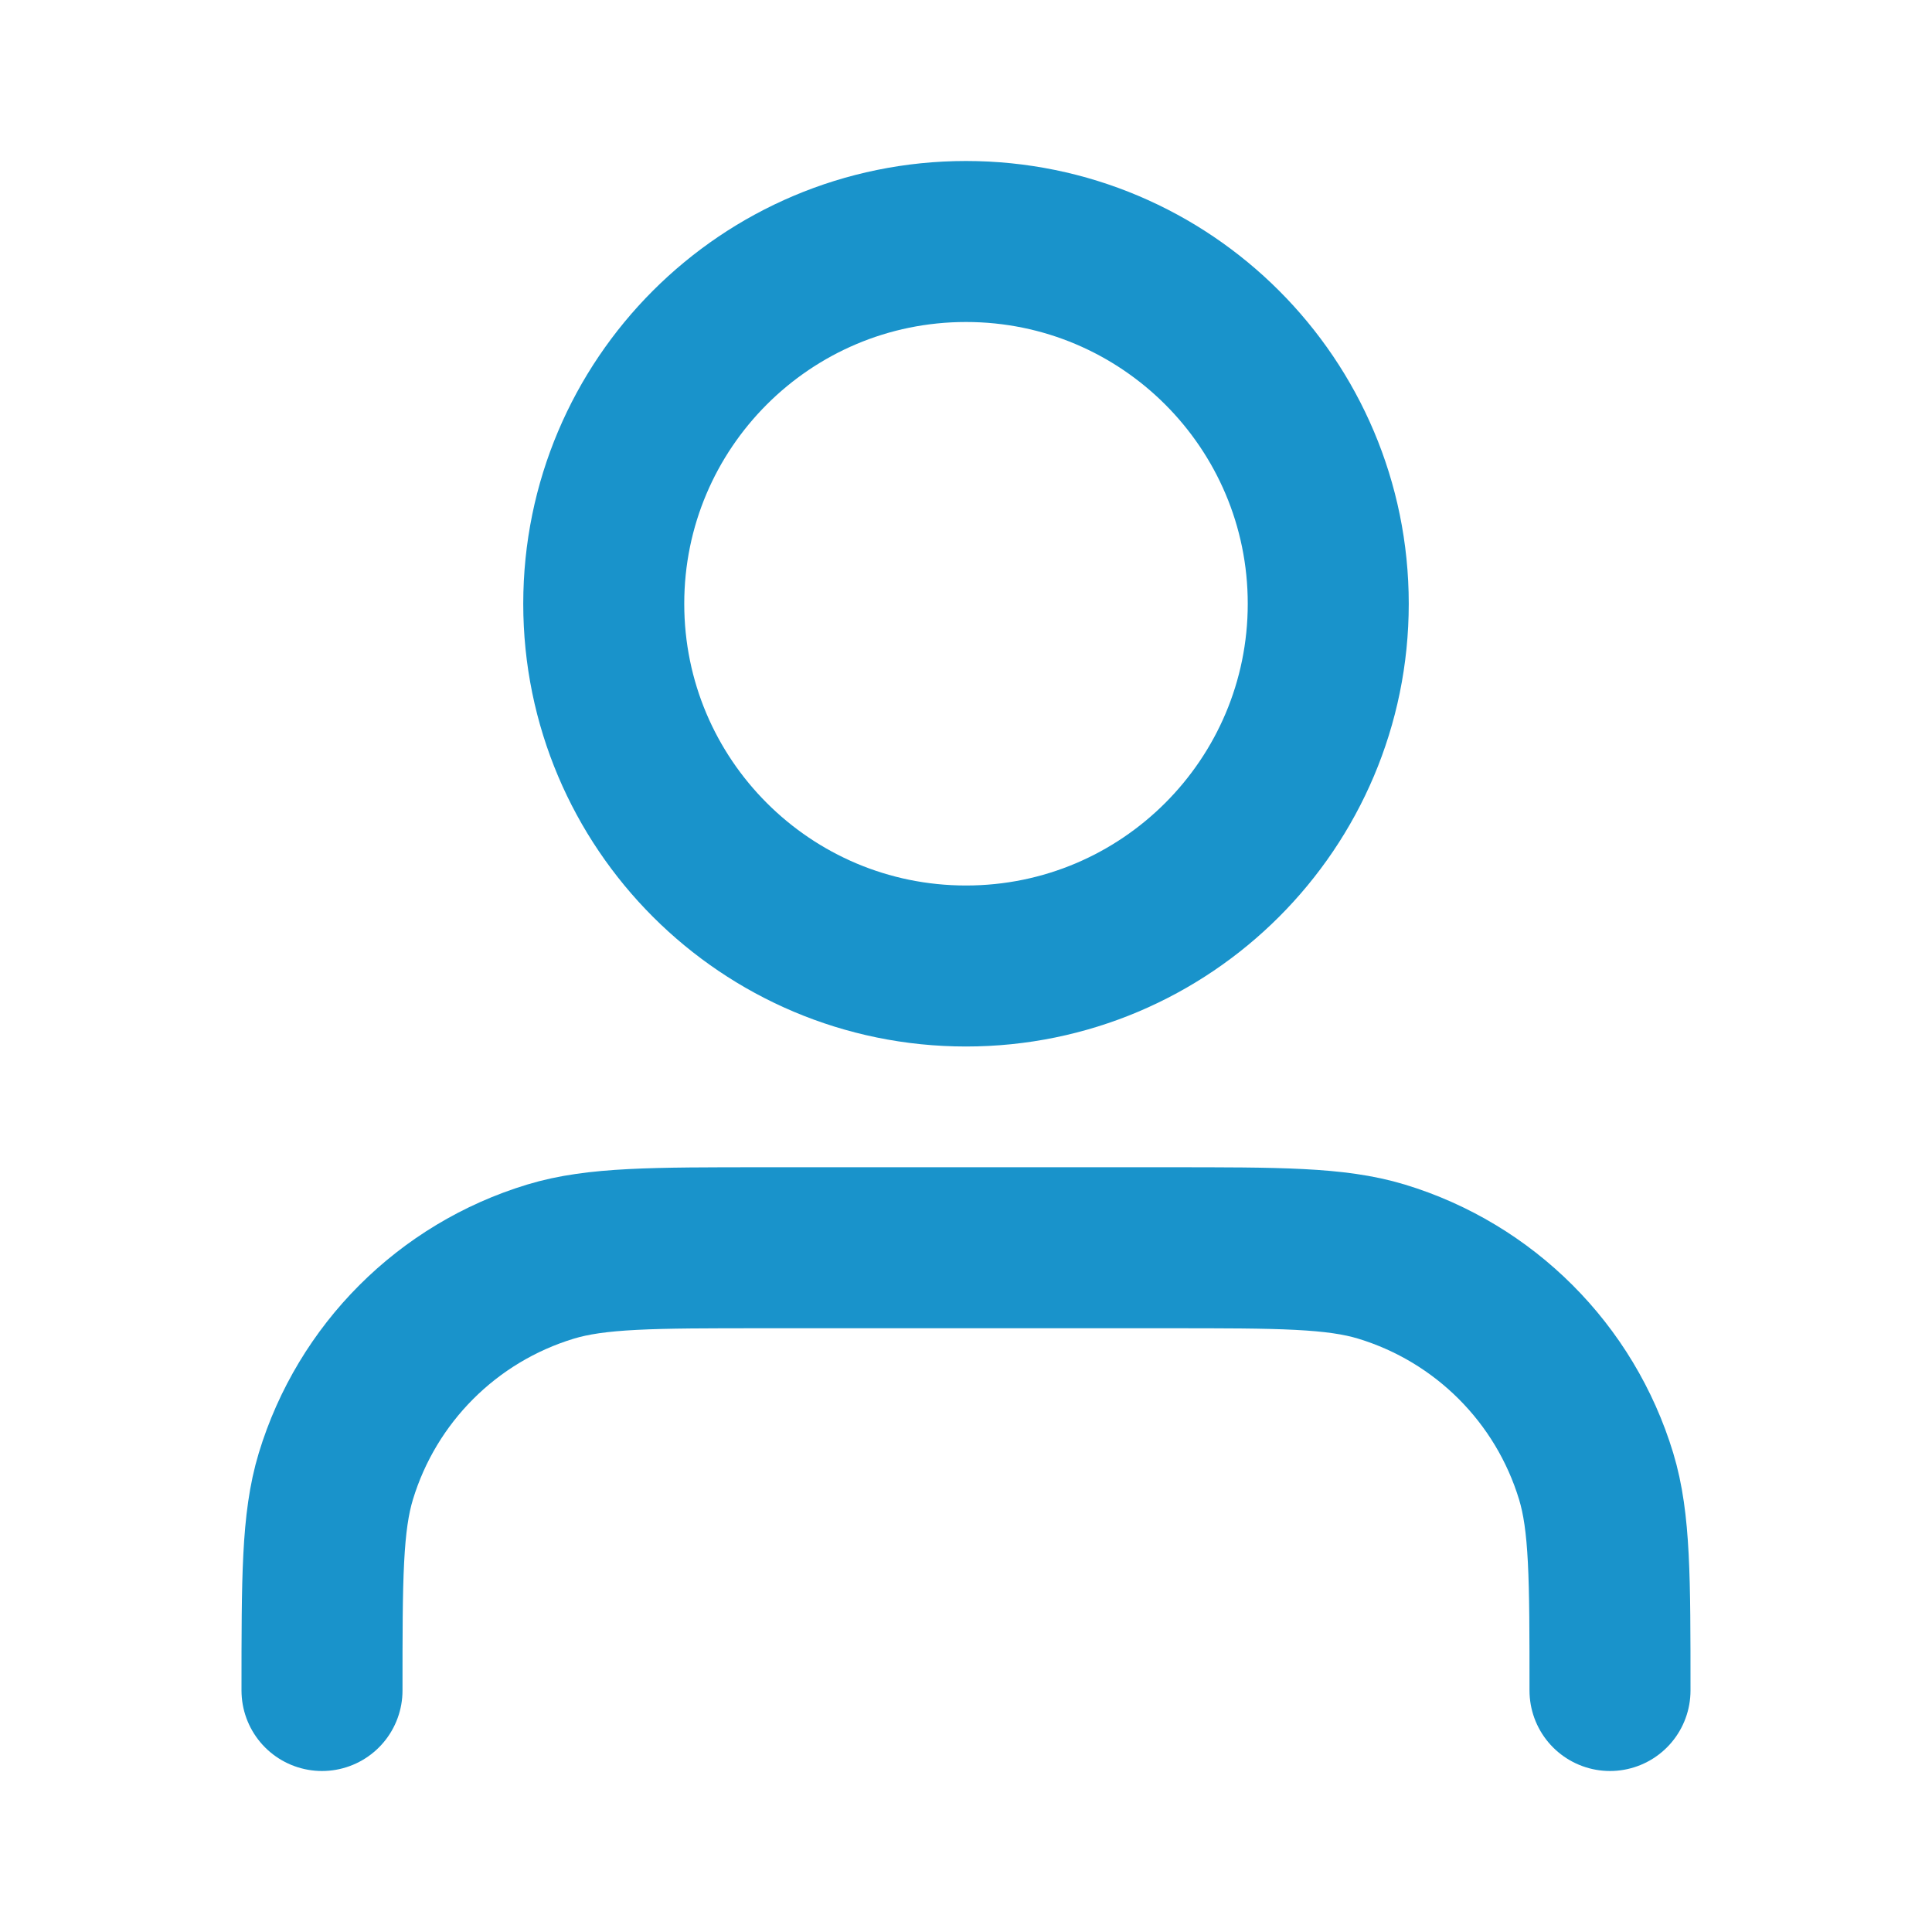 <?xml version="1.0" encoding="UTF-8"?> <svg xmlns="http://www.w3.org/2000/svg" width="24" height="24" viewBox="0 0 24 24" fill="none"><path d="M20 21C20 19.604 20 18.907 19.828 18.339C19.44 17.061 18.439 16.06 17.161 15.672C16.593 15.5 15.896 15.5 14.5 15.5H9.5C8.104 15.5 7.407 15.5 6.839 15.672C5.56 16.06 4.56 17.061 4.172 18.339C4 18.907 4 19.604 4 21M16.5 7.5C16.5 9.985 14.485 12 12 12C9.515 12 7.5 9.985 7.5 7.5C7.5 5.015 9.515 3 12 3C14.485 3 16.5 5.015 16.5 7.5Z" stroke="#1993CB" stroke-width="2" stroke-linecap="round" stroke-linejoin="round"></path></svg> 